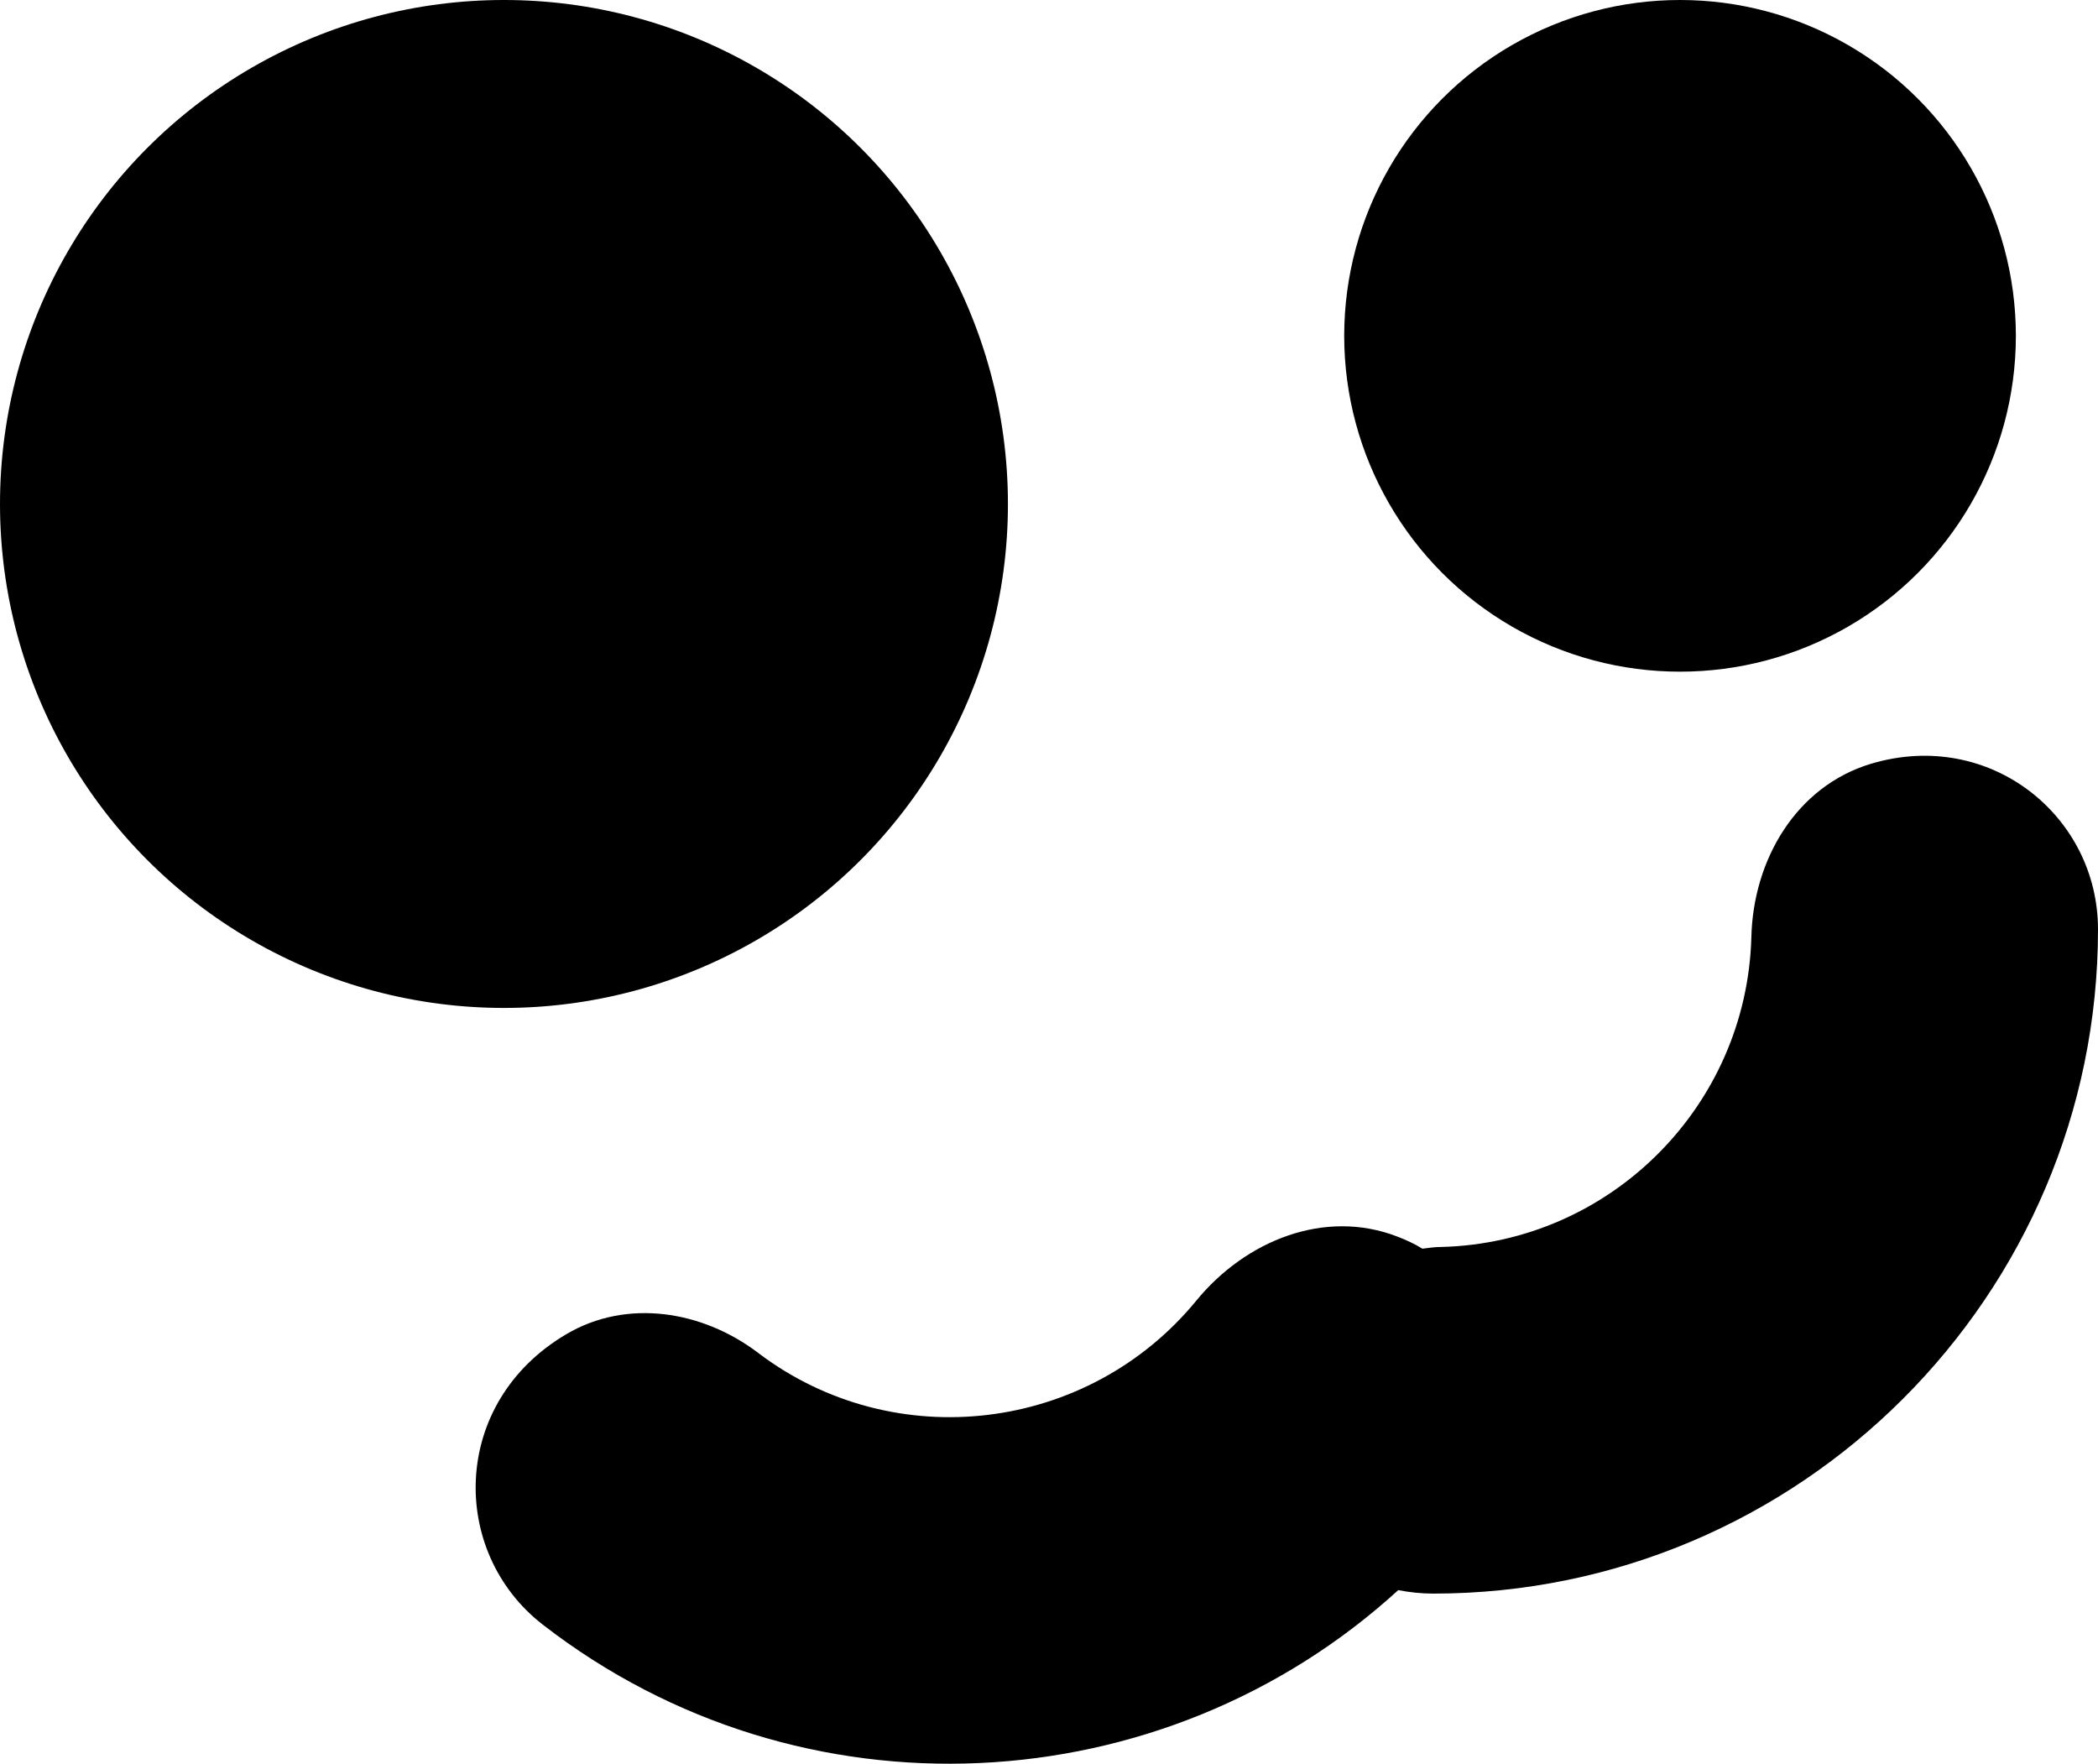<?xml version="1.0" encoding="UTF-8"?>
<svg id="_圖層_2" xmlns="http://www.w3.org/2000/svg" version="1.1" viewBox="0 0 48.54 40.81">
  <!-- Generator: Adobe Illustrator 29.6.1, SVG Export Plug-In . SVG Version: 2.1.1 Build 9)  -->
  <defs>
    <style>
      .st0 {
        fill: #000;
      }
    </style>
  </defs>
  <g id="_標準字">
    <g>
      <path class="st0" d="M48.54,21.5c0,8.47-6.9,15.37-15.38,15.37-.28,0-.55-.03-.81-.08-5.43,4.96-13.8,5.44-19.79.8-2.17-1.68-2.14-5.14.54-6.72,1.4-.83,3.15-.55,4.44.43,3.15,2.39,7.64,1.84,10.14-1.21,1.14-1.39,2.97-2.13,4.65-1.48.21.08.4.17.58.28.15-.02.29-.04.44-.04,3.91-.1,7.06-3.26,7.17-7.16.04-1.8,1.04-3.5,2.77-4.02,2.75-.82,5.25,1.21,5.25,3.83Z"/>
      <circle class="st0" cx="38.87" cy="7.77" r="7.77"/>
      <circle class="st0" cx="11.66" cy="11.66" r="11.66"/>
    </g>
  </g>
</svg>